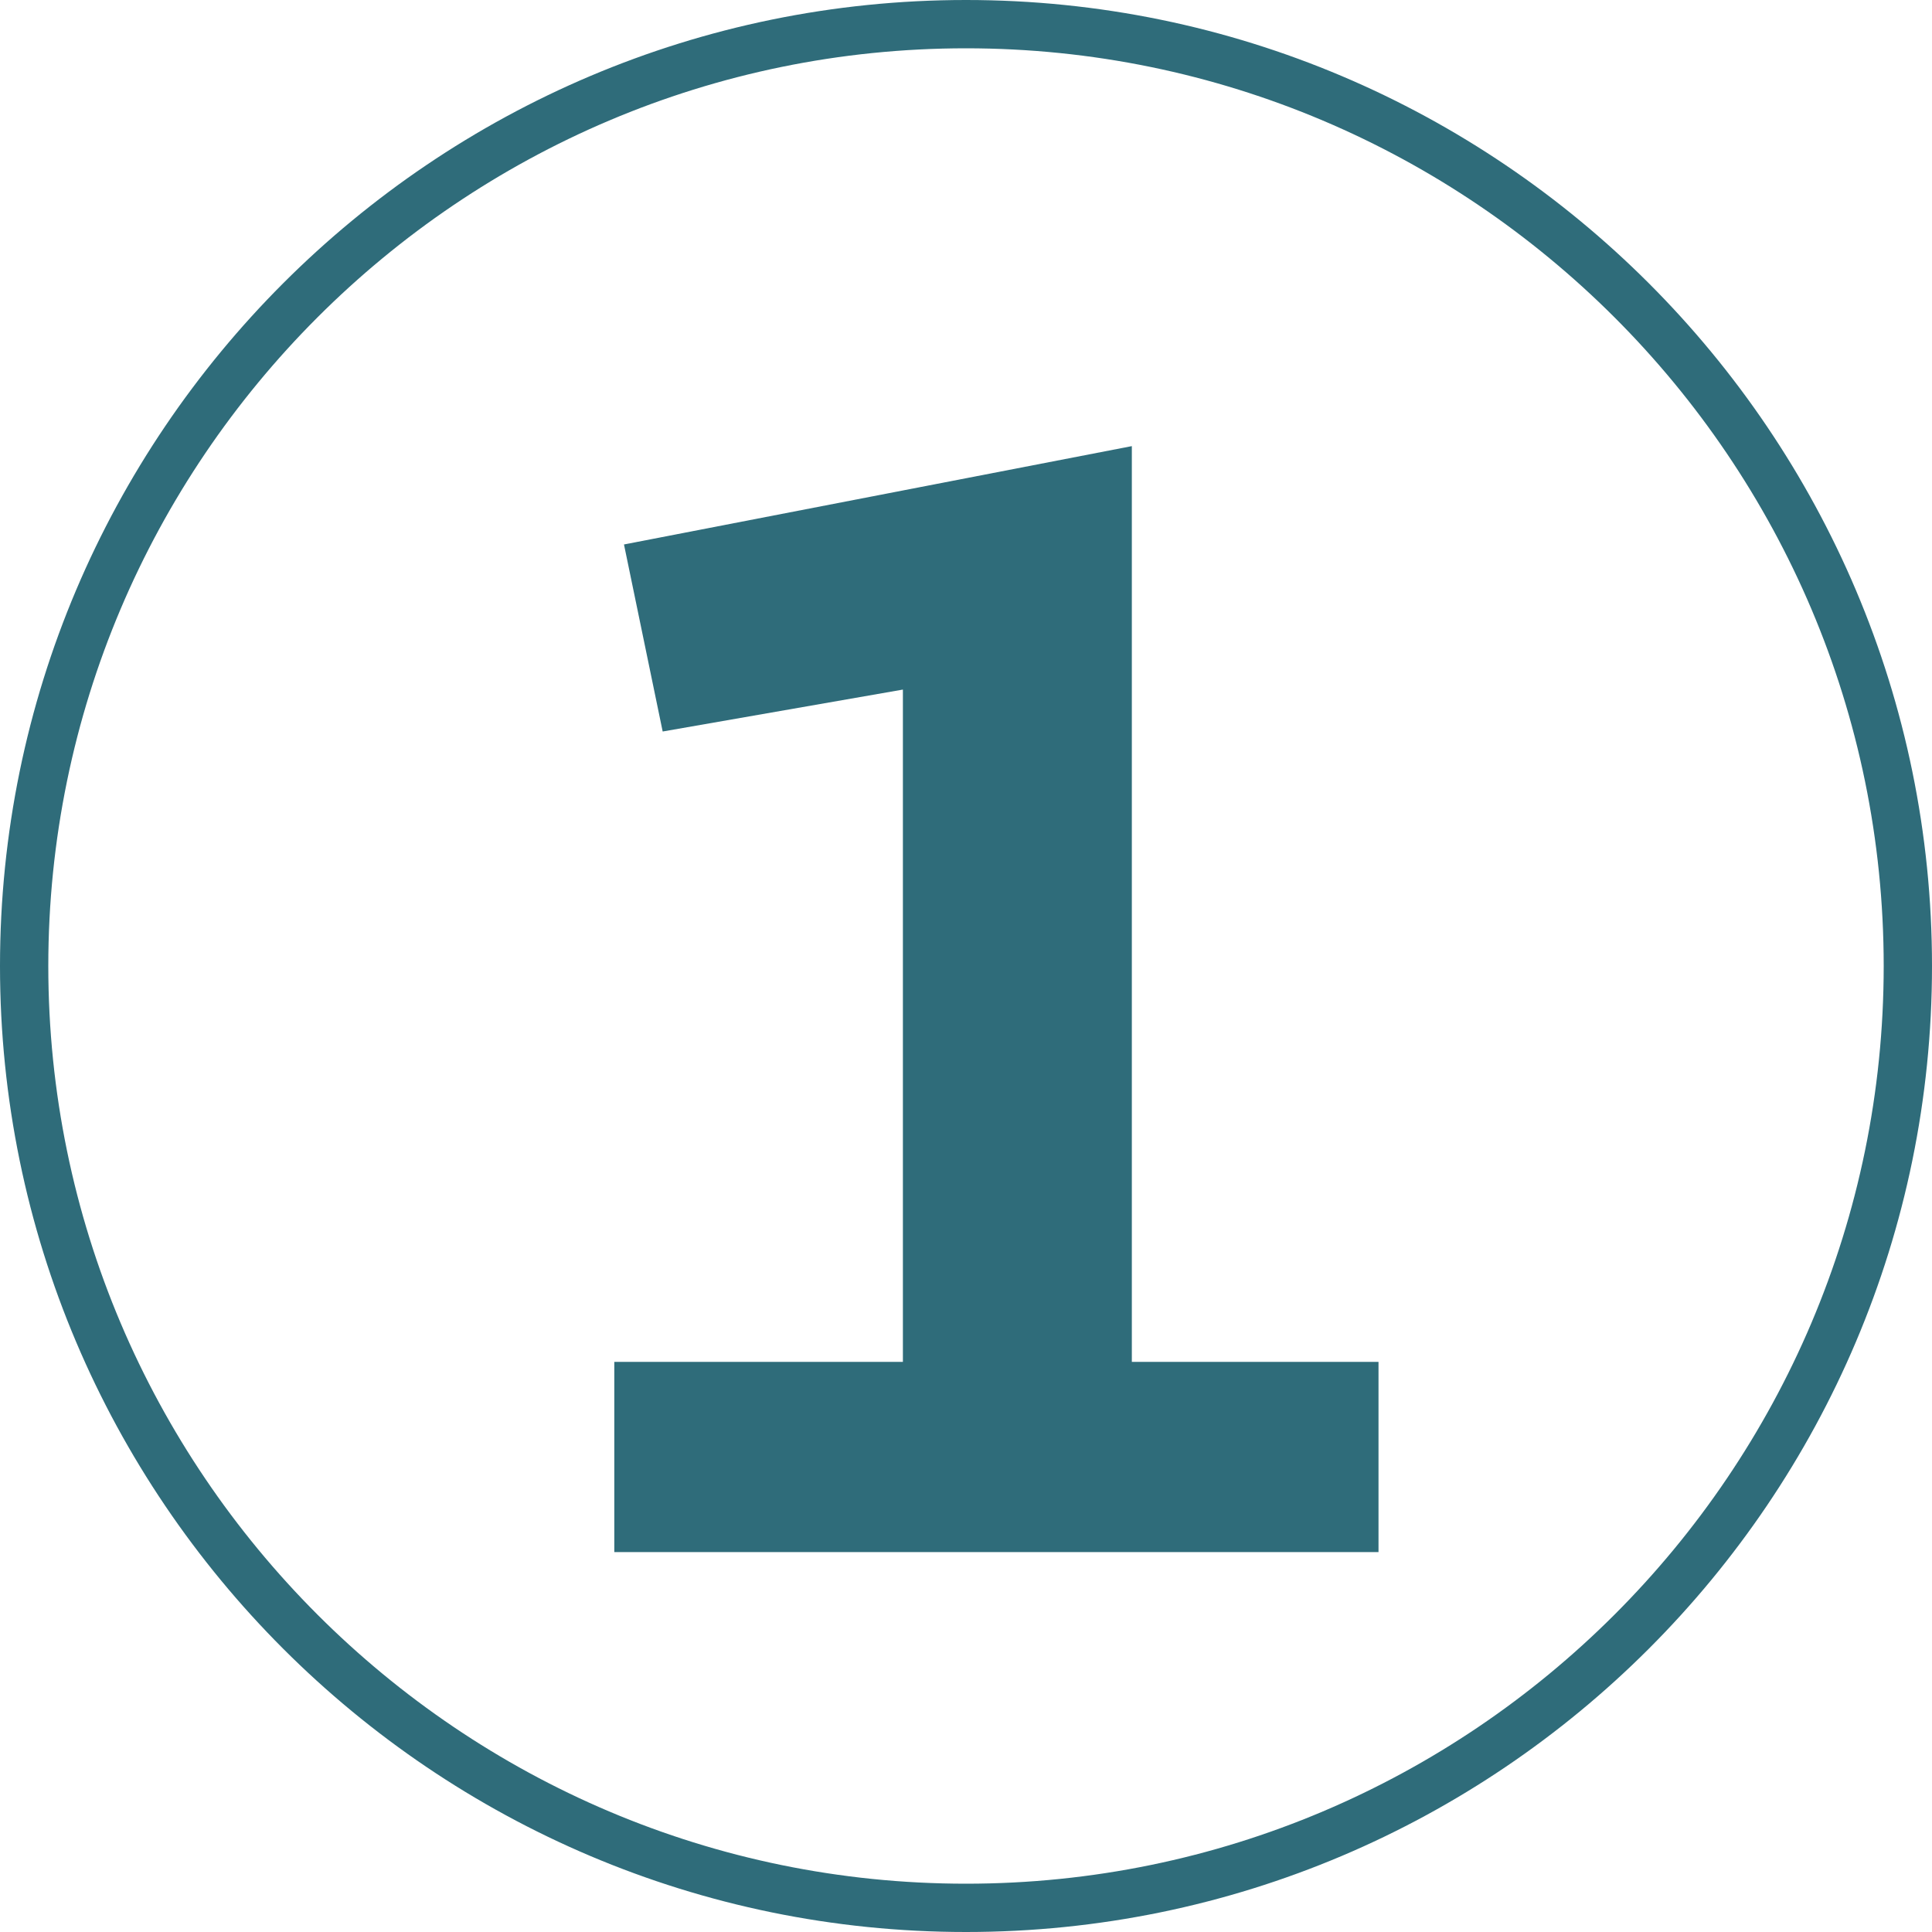 <?xml version="1.0" encoding="UTF-8"?>
<svg id="Ebene_1" xmlns="http://www.w3.org/2000/svg" viewBox="0 0 800 800">
  <defs>
    <style>
      .cls-1 {
        isolation: isolate;
      }

      .cls-2 {
        fill: #2f6c7a;
      }
    </style>
  </defs>
  <g id="Ebene_1-2" data-name="Ebene_1">
    <path class="cls-2" d="M400,800C179.4,800,0,620.6,0,400S179.4,0,400,0s400,179.4,400,400-179.4,400-400,400ZM400,20C190.5,20,20,190.5,20,400s170.5,380,380,380,380-170.5,380-380S609.5,20,400,20Z"/>
  </g>
  <g id="Ebene_2">
    <g class="cls-1">
      <g class="cls-1">
        <path class="cls-2" d="M258.38,225.45l210.29-40.72v379.19h102.14v78.77H254.37v-78.77h119.5v-278.38l-99.47,17.36-16.02-77.44Z"/>
      </g>
    </g>
  </g>
</svg>